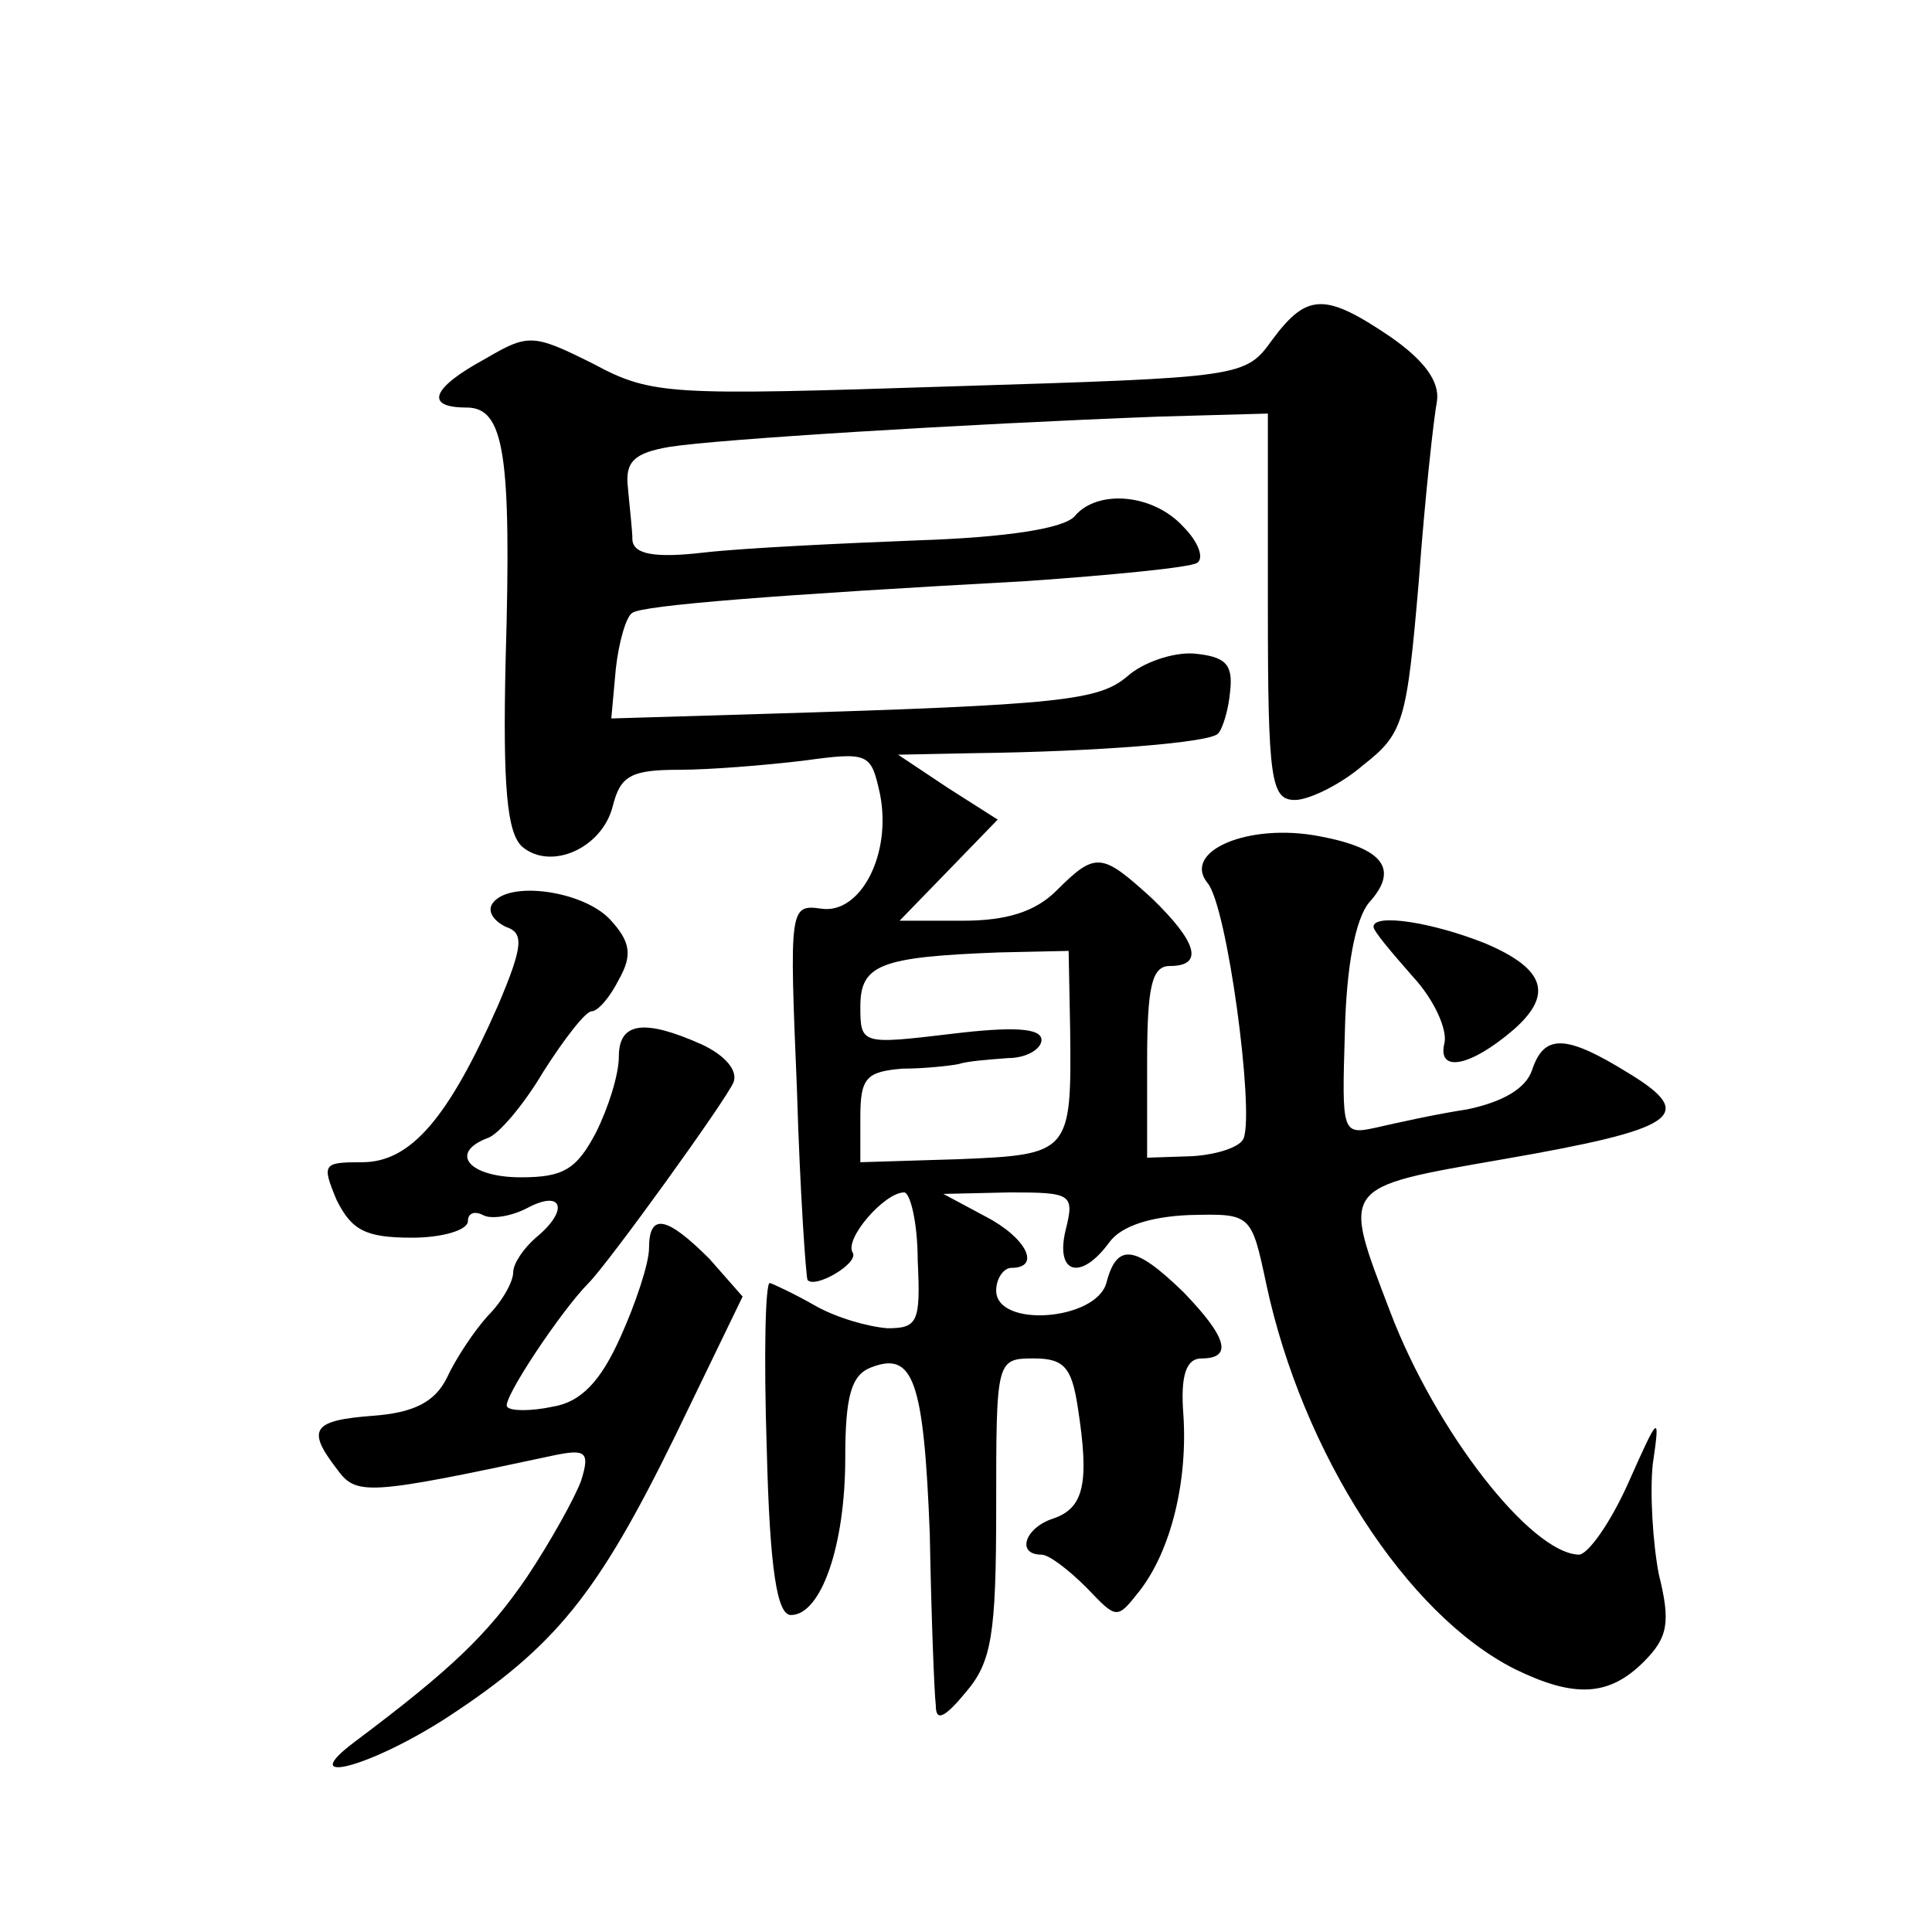 <?xml version="1.0" standalone="no"?>
<!DOCTYPE svg PUBLIC "-//W3C//DTD SVG 20010904//EN"
 "http://www.w3.org/TR/2001/REC-SVG-20010904/DTD/svg10.dtd">
<svg version="1.0" xmlns="http://www.w3.org/2000/svg"
 width="128pt" height="128pt" viewBox="0 0 128 128"
 preserveAspectRatio="xMidYMid meet">
<g transform="translate(0,128) scale(0.1,-0.1)"
fill="#0" stroke="none">
<path d="M843 1055 c-18 -25 -19 -25 -213 -31 -186 -6 -198 -6 -237 15 -40 20 -43
20 -72 3 -35 -19 -40 -32 -12 -32 25 0 30 -30 26 -167 -2 -85 1 -115 11 -124 19
-16 53 -1 60 27 5 20 12 24 44 24 20 0 57 3 82 6 44 6 45 5 51 -22 8 -40 -13 -80
-39 -76 -21 3 -21 0 -16 -120 2 -68 6 -124 7 -126 5 -6 34 11 30 18 -6 9 21 40
34 40 4 0 9 -20 9 -45 2 -41 0 -45 -20 -45 -13 1 -34 7 -48 15 -14 8 -27 14 -30
15 -3 0 -4 -49 -2 -110 2 -81 7 -110 16 -110 20 0 36 46 36 104 0 41 4 55 17 60
28 11 35 -8 39 -110 1 -55 3 -106 4 -114 0 -11 6 -8 20 9 17 20 20 38 20 122 0
98 0 99 25 99 20 0 25 -6 29 -32 8 -51 4 -67 -16 -74 -19 -6 -25 -24 -8 -24 5 0
18 -10 30 -22 20 -21 20 -21 35 -2 21 27 32 73 29 117 -2 26 2 37 12 37 21 0 17
14 -12 44 -32 31 -44 33 -51 6 -7 -25 -73 -30 -73 -5 0 8 5 15 10 15 20 0 10 20
-17 34 l-28 15 44 1 c41 0 43 -1 37 -25 -7 -29 10 -34 29 -8 8 11 28 17 53 18 41
1 41 1 51 -46 24 -112 93 -219 165 -255 39 -19 62 -18 85 5 16 16 18 26 10 58 -4
21 -6 54 -4 73 5 34 4 33 -16 -12 -12 -27 -27 -48 -33 -48 -32 1 -95 82 -125 161
-32 84 -34 82 75 101 115 20 129 29 83 57 -42 26 -56 26 -64 2 -4 -12 -19 -21 -43
-26 -20 -3 -47 -9 -60 -12 -23 -5 -23 -4 -21 63 1 44 7 75 16 86 20 22 10 36 -33
44 -47 9 -91 -10 -74 -31 13 -15 31 -150 24 -169 -2 -6 -18 -11 -34 -12 l-30 -1
0 63 c0 50 3 64 15 64 23 0 18 16 -12 45 -33 30 -37 31 -63 5 -14 -14 -33 -20 -62
-20 l-42 0 33 34 32 33 -33 21 -33 22 50 1 c82 1 157 7 162 13 3 3 7 16 8 28 2
18 -3 23 -24 25 -14 1 -34 -6 -44 -15 -19 -16 -42 -19 -242 -25 l-100 -3 3 33 c2
18 7 35 11 37 7 5 96 12 261 21 57 4 108 9 113 12 5 3 1 14 -9 24 -20 22 -57 25
-72 7 -7 -8 -44 -14 -104 -16 -51 -2 -114 -5 -141 -8 -34 -4 -47 -1 -48 8 0 7 -2
23 -3 35 -2 17 4 23 28 27 32 5 193 15 324 20 l72 2 0 -128 c0 -115 2 -128 18 -128
9 0 30 10 45 23 27 21 29 29 37 122 4 55 10 109 12 119 2 13 -8 27 -31 43 -43 29
-55 29 -78 -2z m-134 -457 c1 -82 0 -83 -74 -86 l-65 -2 0 30 c0 26 4 30 28 32
15 0 32 2 37 3 6 2 20 3 33 4 12 0 22 6 22 12 0 8 -19 9 -60 4 -59 -7 -60 -7 -60
18 0 28 13 33 92 36 l46 1 1 -52z M326 681 c-3 -5 1 -11 9 -15 12 -4 12 -12 -5
-52 -33 -75 -58 -104 -90 -104 -26 0 -27 -1 -17 -25 10 -20 19 -25 50 -25 20 0
37 5 37 11 0 5 4 7 10 4 5 -3 19 -1 30 5 23 12 27 -2 5 -20 -8 -7 -15 -17 -15 -23
0 -6 -7 -19 -17 -29 -9 -10 -21 -28 -27 -41 -8 -16 -22 -23 -49 -25 -40 -3 -44
-9 -24 -35 13 -18 19 -18 145 9 20 4 23 2 17 -17 -4 -11 -20 -40 -36 -64 -26 -38
-50 -61 -114 -109 -40 -30 10 -17 61 16 72 47 100 82 151 186 l45 93 -22 25 c-28
28 -40 31 -40 7 0 -10 -9 -37 -19 -59 -13 -29 -26 -43 -45 -46 -14 -3 -28 -3 -30
0 -4 4 36 64 54 82 13 13 91 121 96 133 3 8 -6 18 -21 25 -38 17 -55 15 -55 -8
0 -12 -7 -34 -15 -50 -13 -25 -22 -30 -50 -30 -34 0 -48 16 -22 26 7 2 24 22 37
44 14 22 28 40 32 40 4 0 12 9 18 21 9 16 8 25 -6 40 -18 19 -68 26 -78 10z M910
666 c0 -3 12 -17 26 -33 14 -15 23 -35 21 -44 -5 -20 17 -16 46 9 26 23 21 40 -19
57 -35 14 -74 20 -74 11z"/>
</g>
</svg>
